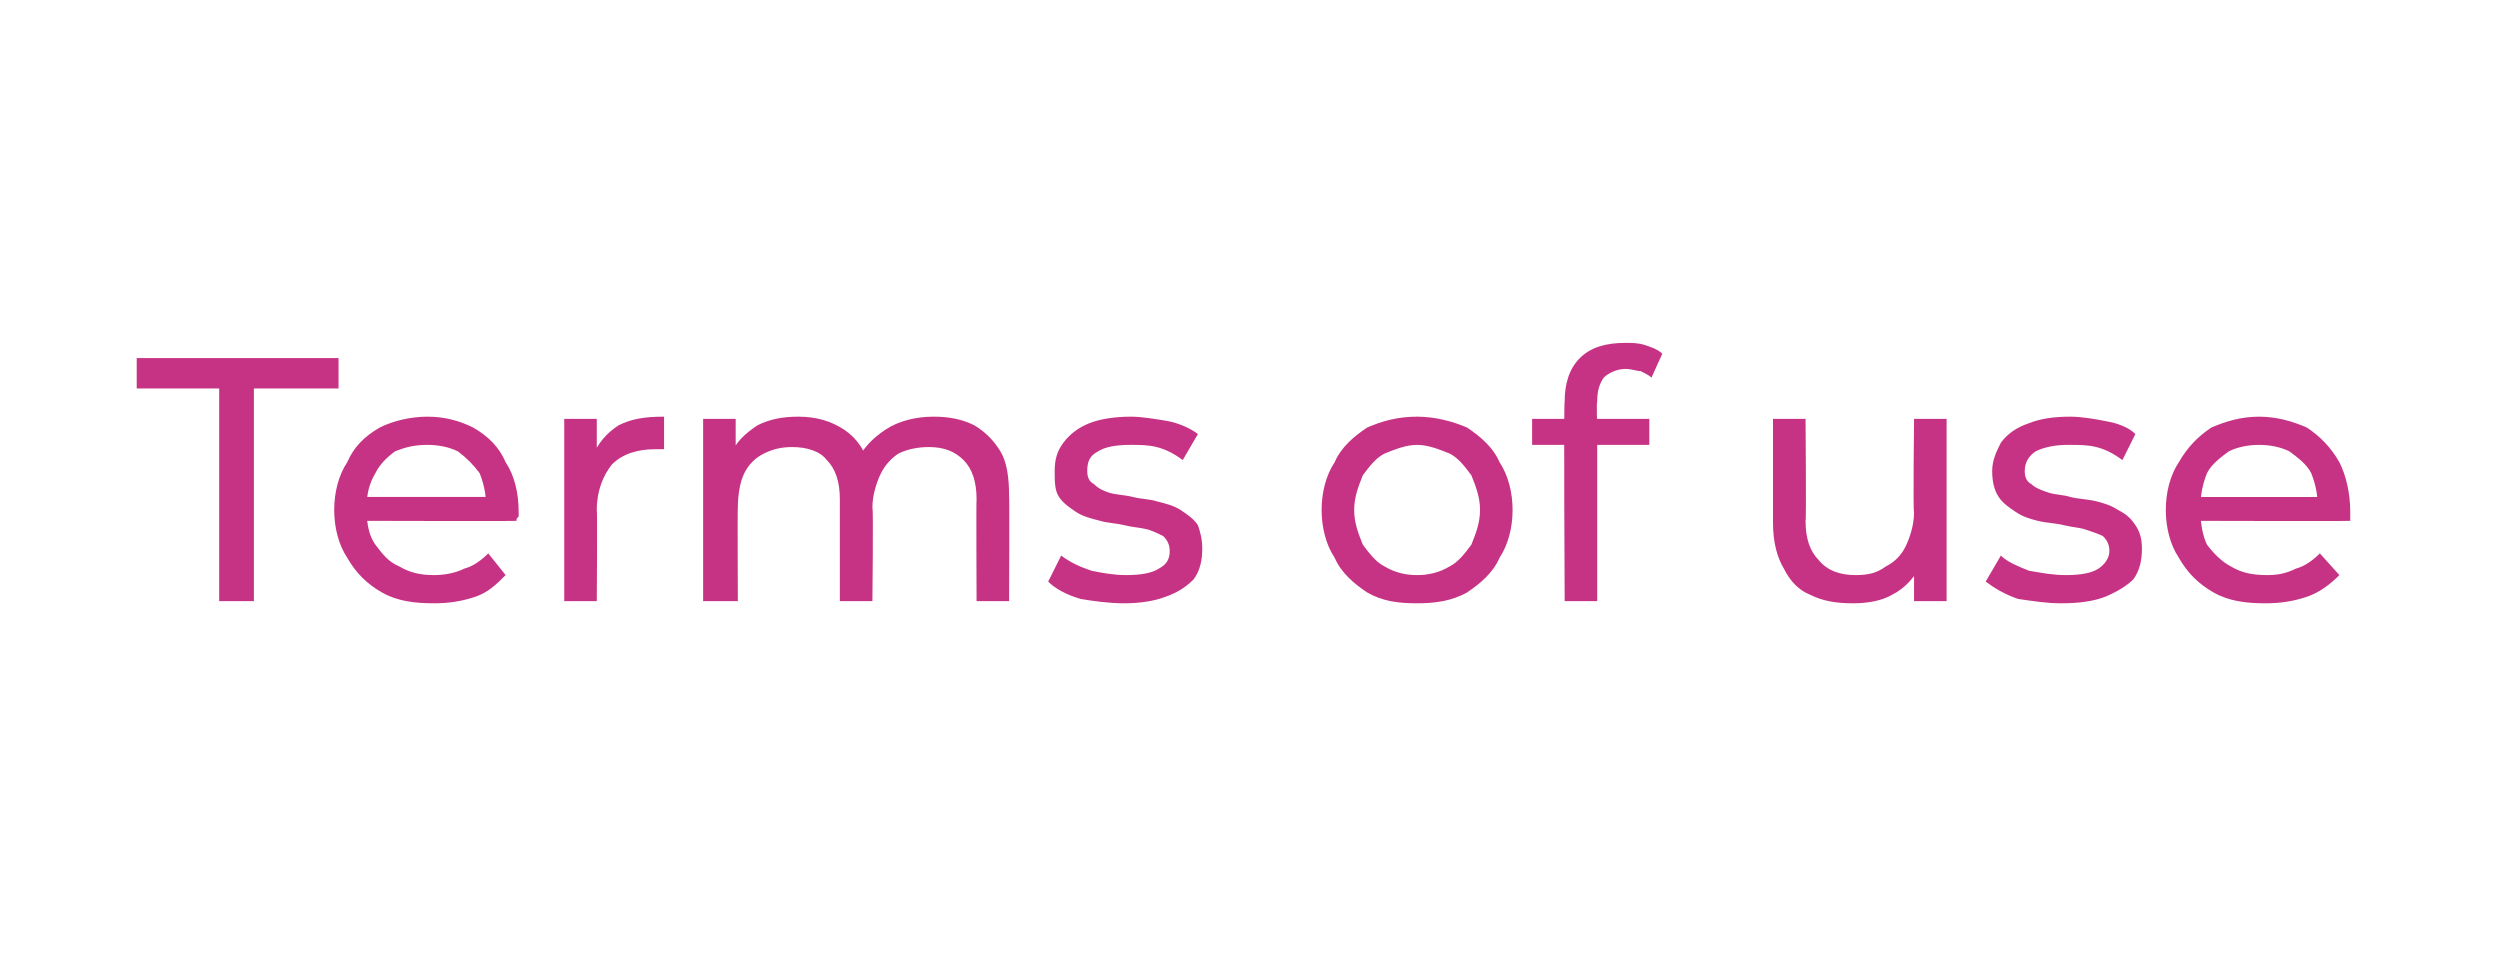 <?xml version="1.0" standalone="no"?><!DOCTYPE svg PUBLIC "-//W3C//DTD SVG 1.1//EN" "http://www.w3.org/Graphics/SVG/1.1/DTD/svg11.dtd"><svg xmlns="http://www.w3.org/2000/svg" version="1.1" width="115.2px" height="44px" viewBox="0 -1 115.2 44" style="top:-1px"><desc>Terms of use</desc><defs/><g id="Polygon105159"><path d="m10.1 26.7v-9.8H6.3v-1.4h9.3v1.4h-3.9v9.8h-1.6zm9.9.1c-.9 0-1.7-.1-2.4-.5c-.7-.4-1.2-.9-1.6-1.6c-.4-.6-.6-1.4-.6-2.2c0-.8.2-1.6.6-2.2c.3-.7.8-1.2 1.5-1.6c.6-.3 1.4-.5 2.2-.5c.8 0 1.5.2 2.1.5c.7.4 1.2.9 1.5 1.6c.4.6.6 1.4.6 2.3v.2c-.1.1-.1.1-.1.2c.03.02-7.2 0-7.2 0v-1.1h6.4l-.6.4c0-.5-.1-1-.3-1.5c-.3-.4-.6-.7-1-1c-.4-.2-.9-.3-1.4-.3c-.6 0-1 .1-1.5.3c-.4.3-.7.6-.9 1c-.3.5-.4 1-.4 1.5v.3c0 .5.1 1.1.4 1.5c.3.4.6.8 1.1 1c.5.3 1 .4 1.6.4c.5 0 1-.1 1.4-.3c.4-.1.8-.4 1.1-.7l.8 1c-.4.4-.8.8-1.4 1c-.6.2-1.2.3-1.9.3zm6-.1v-8.4h1.5v2.3s-.18-.61-.2-.6c.3-.6.6-1 1.2-1.4c.6-.3 1.2-.4 2.1-.4v1.5h-.4c-.8 0-1.5.2-2 .7c-.4.5-.7 1.2-.7 2.1c.03.02 0 4.2 0 4.2H26zm17-8.5c.7 0 1.3.1 1.9.4c.5.3.9.7 1.2 1.2c.3.5.4 1.2.4 2.1c.02-.04 0 4.8 0 4.8H45s-.02-4.66 0-4.7c0-.8-.2-1.4-.6-1.8c-.4-.4-.9-.6-1.6-.6c-.5 0-1 .1-1.4.3c-.3.2-.6.5-.8.9c-.2.4-.4 1-.4 1.6c.05-.02 0 4.3 0 4.3h-1.5V22c0-.8-.2-1.4-.6-1.8c-.3-.4-.9-.6-1.6-.6c-.5 0-.9.1-1.3.3c-.4.2-.7.5-.9.9c-.2.4-.3 1-.3 1.6c-.02-.02 0 4.3 0 4.3h-1.6v-8.4h1.5v2.2s-.23-.56-.2-.6c.2-.5.6-.9 1.2-1.3c.6-.3 1.2-.4 1.9-.4c.8 0 1.5.2 2.1.6c.6.4 1 1 1.2 1.8l-.6-.3c.2-.6.7-1.1 1.3-1.5c.6-.4 1.4-.6 2.2-.6zm8.8 8.6c-.7 0-1.4-.1-2-.2c-.7-.2-1.2-.5-1.5-.8l.6-1.2c.4.3.8.5 1.4.7c.5.1 1 .2 1.6.2c.7 0 1.2-.1 1.5-.3c.4-.2.5-.5.5-.8c0-.3-.1-.5-.3-.7c-.2-.1-.4-.2-.7-.3c-.4-.1-.7-.1-1.1-.2c-.4-.1-.8-.1-1.1-.2c-.4-.1-.8-.2-1.1-.4c-.3-.2-.6-.4-.8-.7c-.2-.3-.2-.7-.2-1.2c0-.5.1-.9.4-1.3c.3-.4.7-.7 1.2-.9c.5-.2 1.2-.3 1.9-.3c.5 0 1.1.1 1.7.2c.5.1 1 .3 1.4.6l-.7 1.2c-.4-.3-.8-.5-1.2-.6c-.4-.1-.8-.1-1.2-.1c-.7 0-1.2.1-1.5.3c-.4.2-.5.5-.5.9c0 .3.1.5.3.6c.2.2.4.3.7.4c.3.1.7.1 1.1.2c.4.1.8.1 1.1.2c.4.1.8.2 1.1.4c.3.2.6.4.8.7c.1.3.2.6.2 1.1c0 .5-.1 1-.4 1.4c-.3.3-.7.6-1.3.8c-.5.2-1.2.3-1.9.3zm13.5 0c-.9 0-1.6-.1-2.3-.5c-.6-.4-1.2-.9-1.5-1.6c-.4-.6-.6-1.4-.6-2.2c0-.8.2-1.6.6-2.2c.3-.7.9-1.2 1.5-1.6c.7-.3 1.4-.5 2.3-.5c.8 0 1.6.2 2.3.5c.6.4 1.2.9 1.5 1.6c.4.6.6 1.4.6 2.2c0 .8-.2 1.6-.6 2.2c-.3.7-.9 1.2-1.5 1.6c-.7.4-1.5.5-2.3.5zm0-1.3c.5 0 1-.1 1.5-.4c.4-.2.7-.6 1-1c.2-.5.4-1 .4-1.6c0-.6-.2-1.1-.4-1.6c-.3-.4-.6-.8-1-1c-.5-.2-1-.4-1.5-.4c-.5 0-1 .2-1.5.4c-.4.2-.7.6-1 1c-.2.5-.4 1-.4 1.6c0 .6.2 1.1.4 1.6c.3.4.6.8 1 1c.5.3 1 .4 1.5.4zm6.8 1.2s-.05-9.19 0-9.2c0-.8.2-1.5.7-2c.5-.5 1.2-.7 2.1-.7c.3 0 .6 0 .9.1c.3.1.6.2.8.4l-.5 1.1c-.1-.1-.3-.2-.5-.3c-.2 0-.4-.1-.7-.1c-.4 0-.8.2-1 .4c-.2.3-.3.6-.3 1.1c-.04.03 0 1.2 0 1.2v8h-1.5zm-1.5-7.2v-1.2h5.4v1.2h-5.4zm14.8 7.3c-.8 0-1.4-.1-2-.4c-.5-.2-.9-.6-1.2-1.2c-.3-.5-.5-1.2-.5-2.1v-4.8h1.5s.04 4.67 0 4.7c0 .8.2 1.4.6 1.8c.4.5 1 .7 1.7.7c.6 0 1-.1 1.4-.4c.4-.2.7-.5.9-.9c.2-.4.4-1 .4-1.6c-.05.05 0-4.3 0-4.3h1.5v8.4h-1.5v-2.2l.3.6c-.3.5-.7 1-1.3 1.3c-.5.3-1.2.4-1.8.4zm9.6 0c-.7 0-1.3-.1-2-.2c-.6-.2-1.1-.5-1.5-.8l.7-1.2c.3.3.8.5 1.3.7c.6.1 1.1.2 1.7.2c.7 0 1.2-.1 1.5-.3c.3-.2.5-.5.5-.8c0-.3-.1-.5-.3-.7c-.2-.1-.5-.2-.8-.3c-.3-.1-.6-.1-1-.2c-.4-.1-.8-.1-1.2-.2c-.4-.1-.7-.2-1-.4c-.3-.2-.6-.4-.8-.7c-.2-.3-.3-.7-.3-1.2c0-.5.2-.9.4-1.3c.3-.4.7-.7 1.3-.9c.5-.2 1.1-.3 1.9-.3c.5 0 1.1.1 1.6.2c.6.1 1.1.3 1.4.6l-.6 1.2c-.4-.3-.8-.5-1.2-.6c-.4-.1-.8-.1-1.3-.1c-.6 0-1.1.1-1.5.3c-.3.2-.5.5-.5.9c0 .3.1.5.3.6c.2.2.5.3.8.4c.3.1.7.1 1 .2c.4.1.8.1 1.2.2c.4.1.7.2 1 .4c.4.2.6.4.8.7c.2.3.3.6.3 1.1c0 .5-.1 1-.4 1.4c-.3.3-.8.6-1.3.8c-.5.2-1.2.3-2 .3zm9.4 0c-.9 0-1.7-.1-2.4-.5c-.7-.4-1.2-.9-1.6-1.6c-.4-.6-.6-1.4-.6-2.2c0-.8.2-1.6.6-2.2c.4-.7.9-1.2 1.5-1.6c.7-.3 1.4-.5 2.2-.5c.8 0 1.5.2 2.2.5c.6.4 1.1.9 1.5 1.6c.3.6.5 1.4.5 2.3v.4c-.04.02-7.3 0-7.3 0v-1.1h6.5s-.66.4-.7.4c0-.5-.1-1-.3-1.5c-.2-.4-.6-.7-1-1c-.4-.2-.9-.3-1.4-.3c-.5 0-1 .1-1.4.3c-.4.3-.8.6-1 1c-.2.5-.3 1-.3 1.5v.3c0 .5.1 1.1.3 1.5c.3.4.7.8 1.1 1c.5.3 1 .4 1.7.4c.5 0 .9-.1 1.3-.3c.4-.1.8-.4 1.1-.7l.9 1c-.4.4-.9.8-1.5 1c-.6.2-1.2.3-1.9.3z" stroke="none" fill="#c73384"/></g></svg>